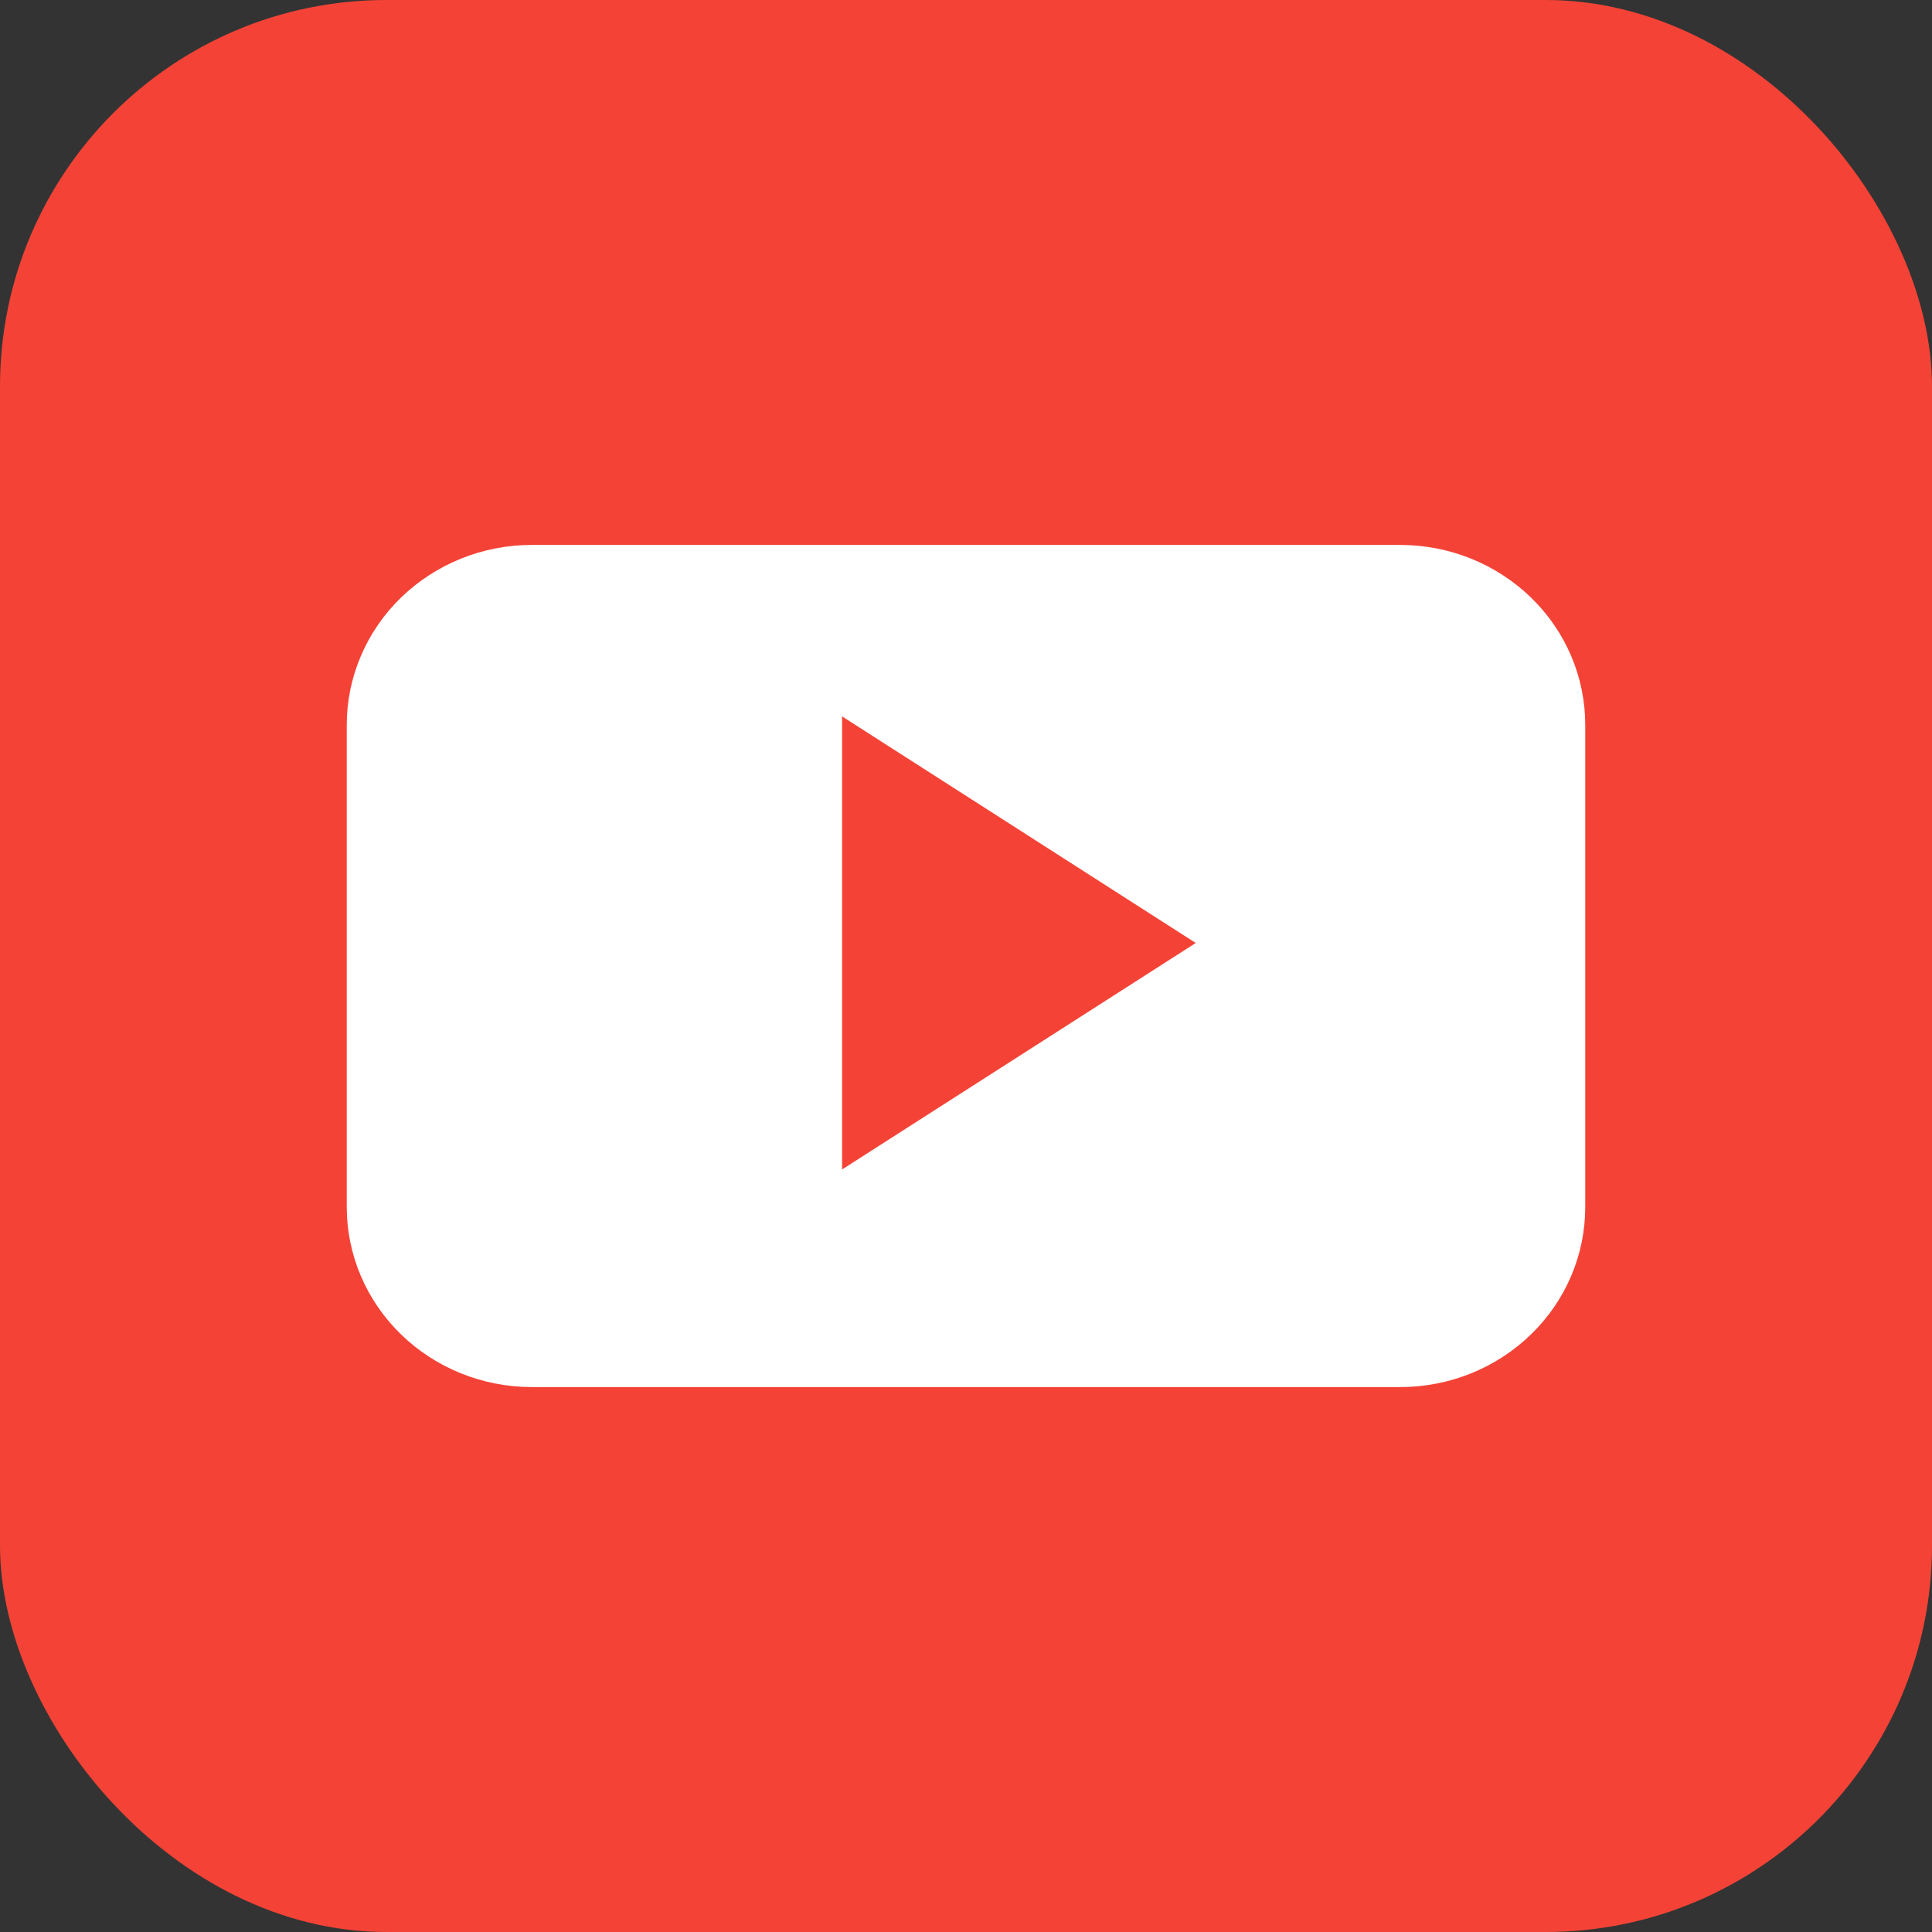 
<svg width="35" height="35" viewBox="0 0 35 35" fill="none" xmlns="http://www.w3.org/2000/svg">
<rect x="0" y="0" width="35" height="35" fill="#333333" stroke="none"/>
<rect width="35" height="35" rx="7" fill="#F44336"/>
<path d="M28.718 13.13C28.718 12.703 28.632 12.279 28.463 11.883C28.295 11.488 28.048 11.129 27.736 10.826C27.425 10.524 27.055 10.284 26.649 10.12C26.242 9.956 25.806 9.872 25.365 9.872H9.638C9.198 9.871 8.761 9.955 8.354 10.119C7.947 10.283 7.577 10.523 7.265 10.825C6.953 11.128 6.706 11.487 6.538 11.883C6.369 12.278 6.282 12.702 6.282 13.13V21.869C6.282 22.733 6.635 23.562 7.264 24.173C7.892 24.784 8.745 25.128 9.634 25.128H25.365C25.806 25.128 26.242 25.044 26.649 24.88C27.055 24.716 27.425 24.476 27.736 24.173C28.048 23.871 28.295 23.511 28.463 23.116C28.632 22.721 28.718 22.297 28.718 21.869V13.13ZM15.255 21.186V12.978L21.662 17.083L15.255 21.186Z" fill="white"/>
</svg>